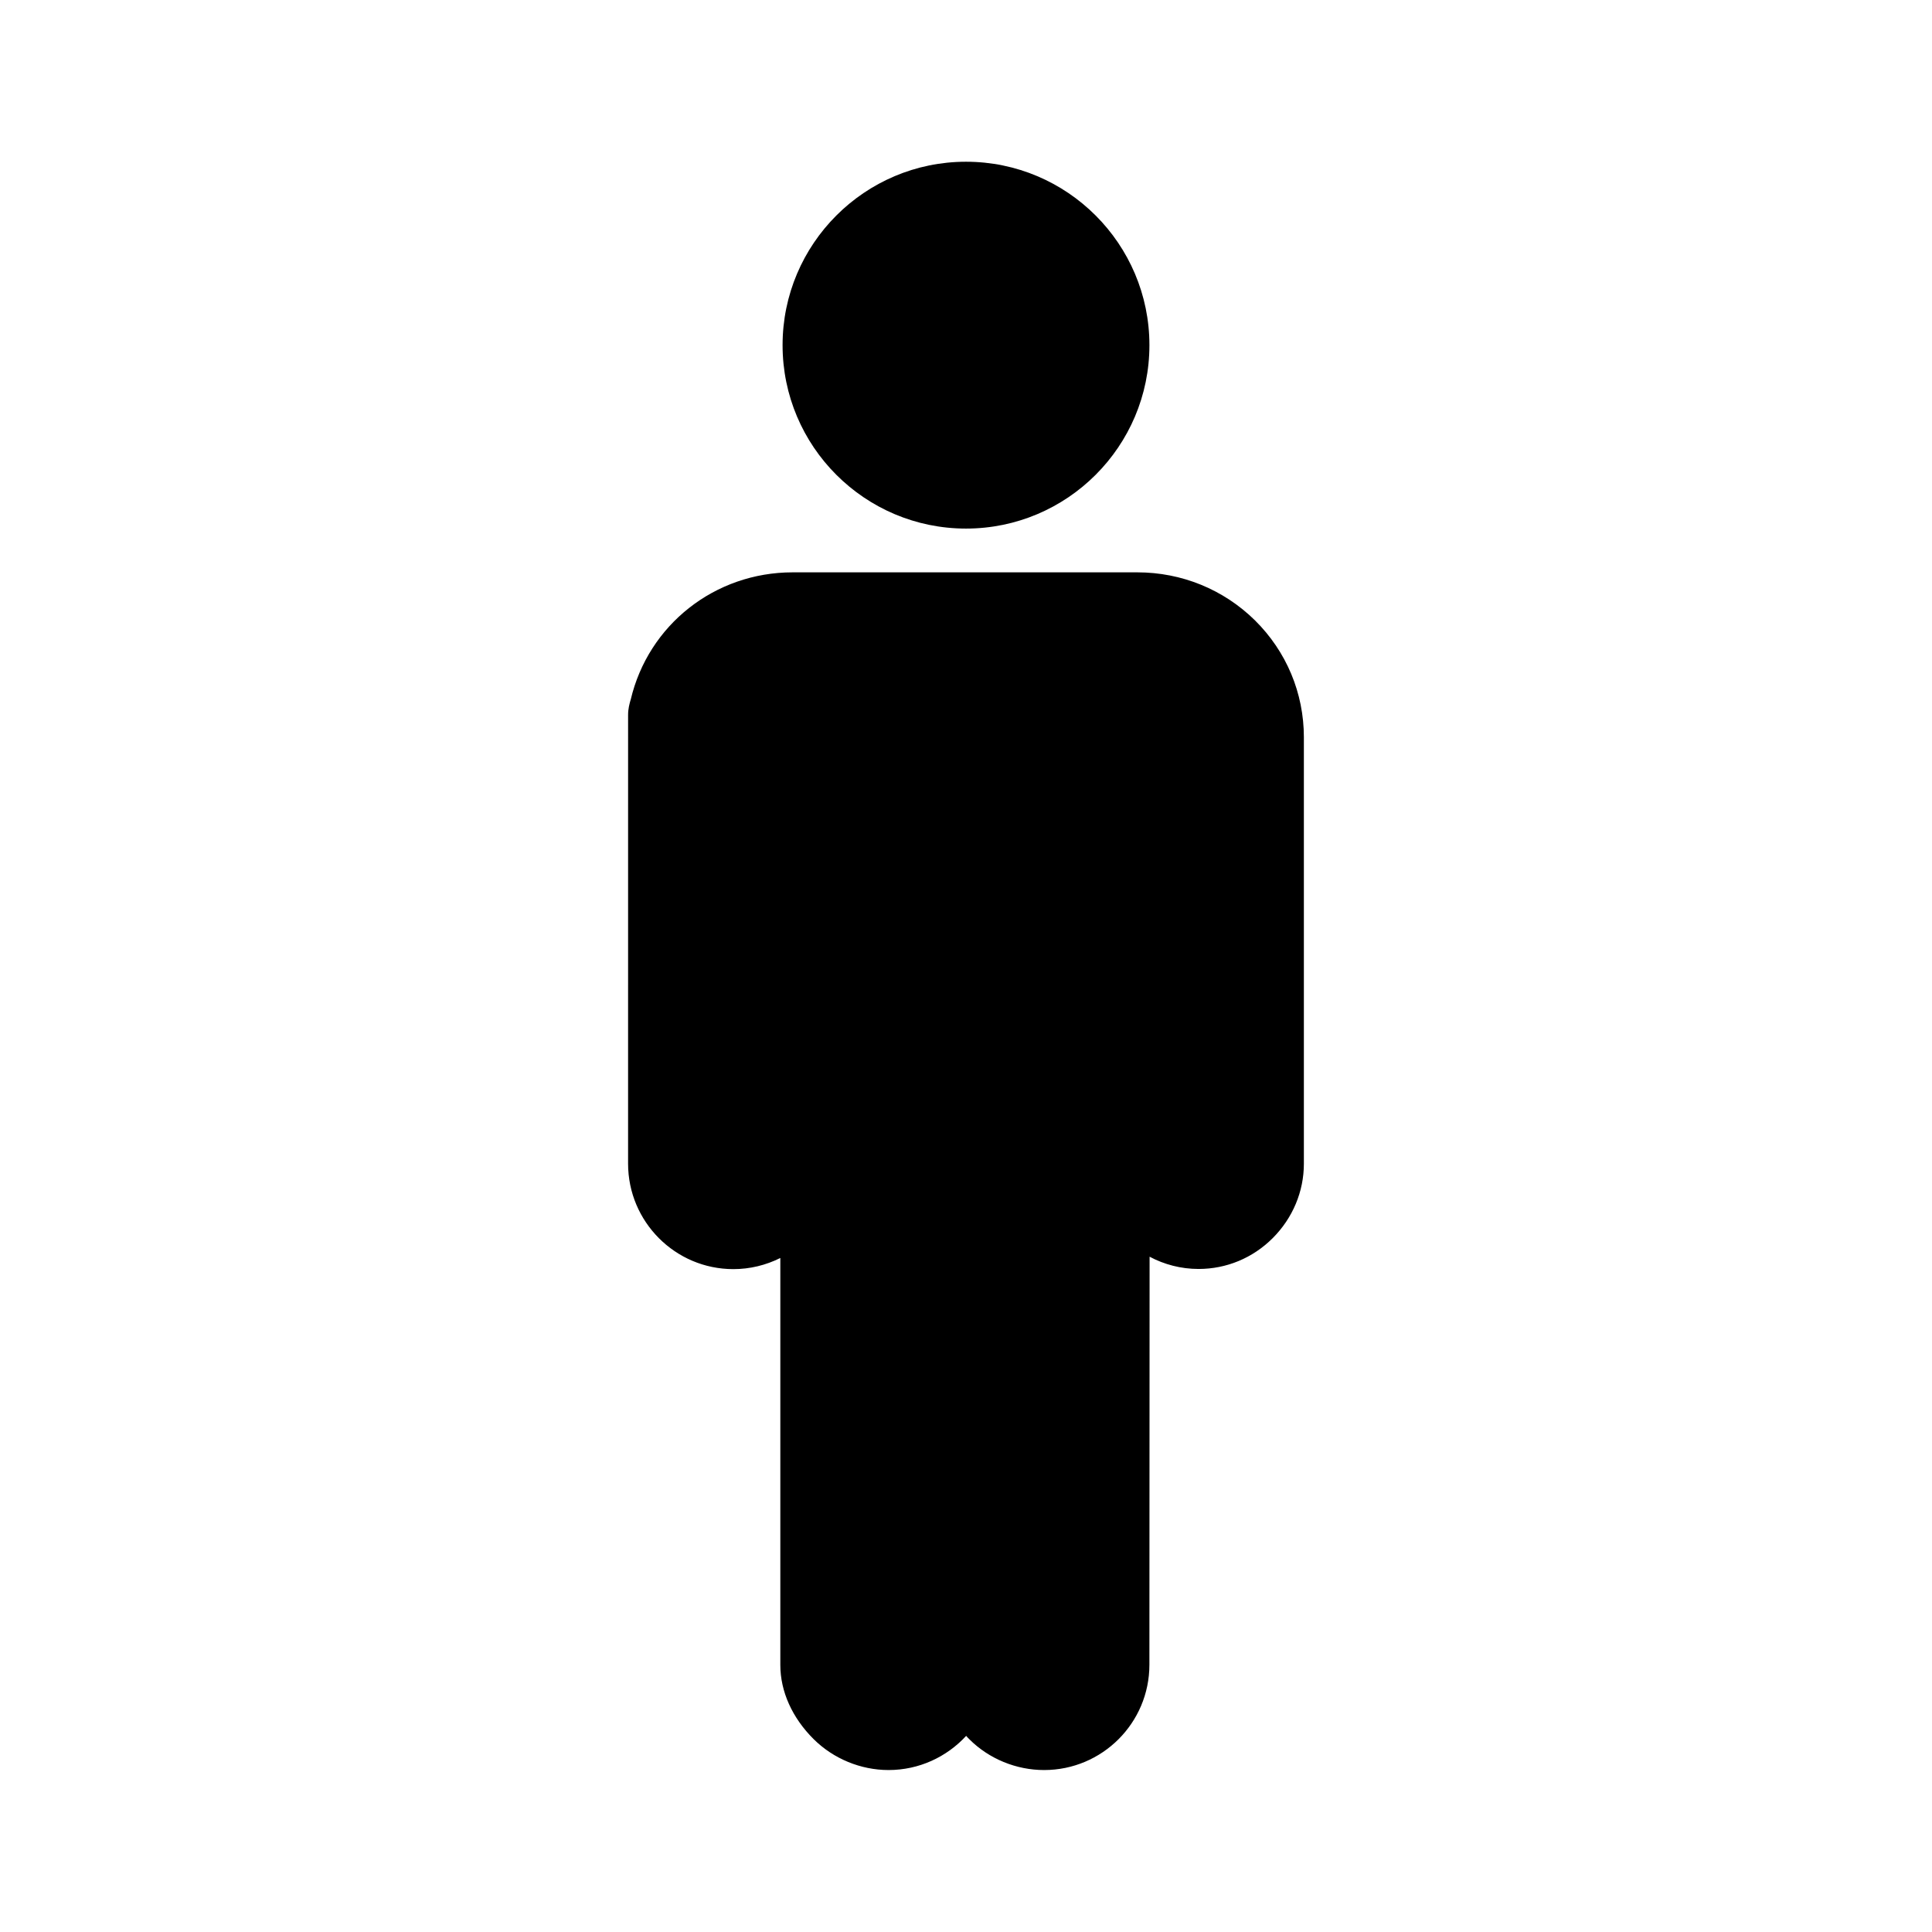 <?xml version="1.0" encoding="UTF-8"?>
<!-- Uploaded to: SVG Repo, www.svgrepo.com, Generator: SVG Repo Mixer Tools -->
<svg fill="#000000" width="800px" height="800px" version="1.1" viewBox="144 144 512 512" xmlns="http://www.w3.org/2000/svg">
 <g>
  <path d="m489.54 339.43v112.96c0 7.379-2.953 14.414-8.266 19.73-5.266 5.266-12.25 8.168-19.633 8.168-4.676 0-9.102-1.18-12.988-3.246l-0.051 108.14c0 15.398-12.496 27.898-27.898 27.898-7.379 0-14.613-2.953-19.828-8.168-0.297-0.297-0.59-0.59-0.836-0.887-5.117 5.559-12.449 9.055-20.566 9.055-7.379 0-14.613-3-19.828-8.168-5.703-5.664-8.852-12.648-8.852-19.684v-107.85c-3.836 1.918-8.07 2.953-12.449 2.953-15.398 0-27.898-12.547-27.898-27.945l0.004-118.97c0-1.625 0.395-2.953 0.59-3.691 0.051-0.098 0.051-0.195 0.098-0.297 4.676-19.875 22.336-33.75 42.902-33.75h91.363c11.758 0 22.828 4.527 31.145 12.695 8.367 8.266 12.992 19.289 12.992 31.047z"/>
  <path d="m351.39 235.47c0-26.812 21.797-48.609 48.609-48.609s48.609 21.797 48.609 48.609-21.797 48.609-48.609 48.609c-26.816 0-48.609-21.793-48.609-48.609z"/>
 </g>
</svg>